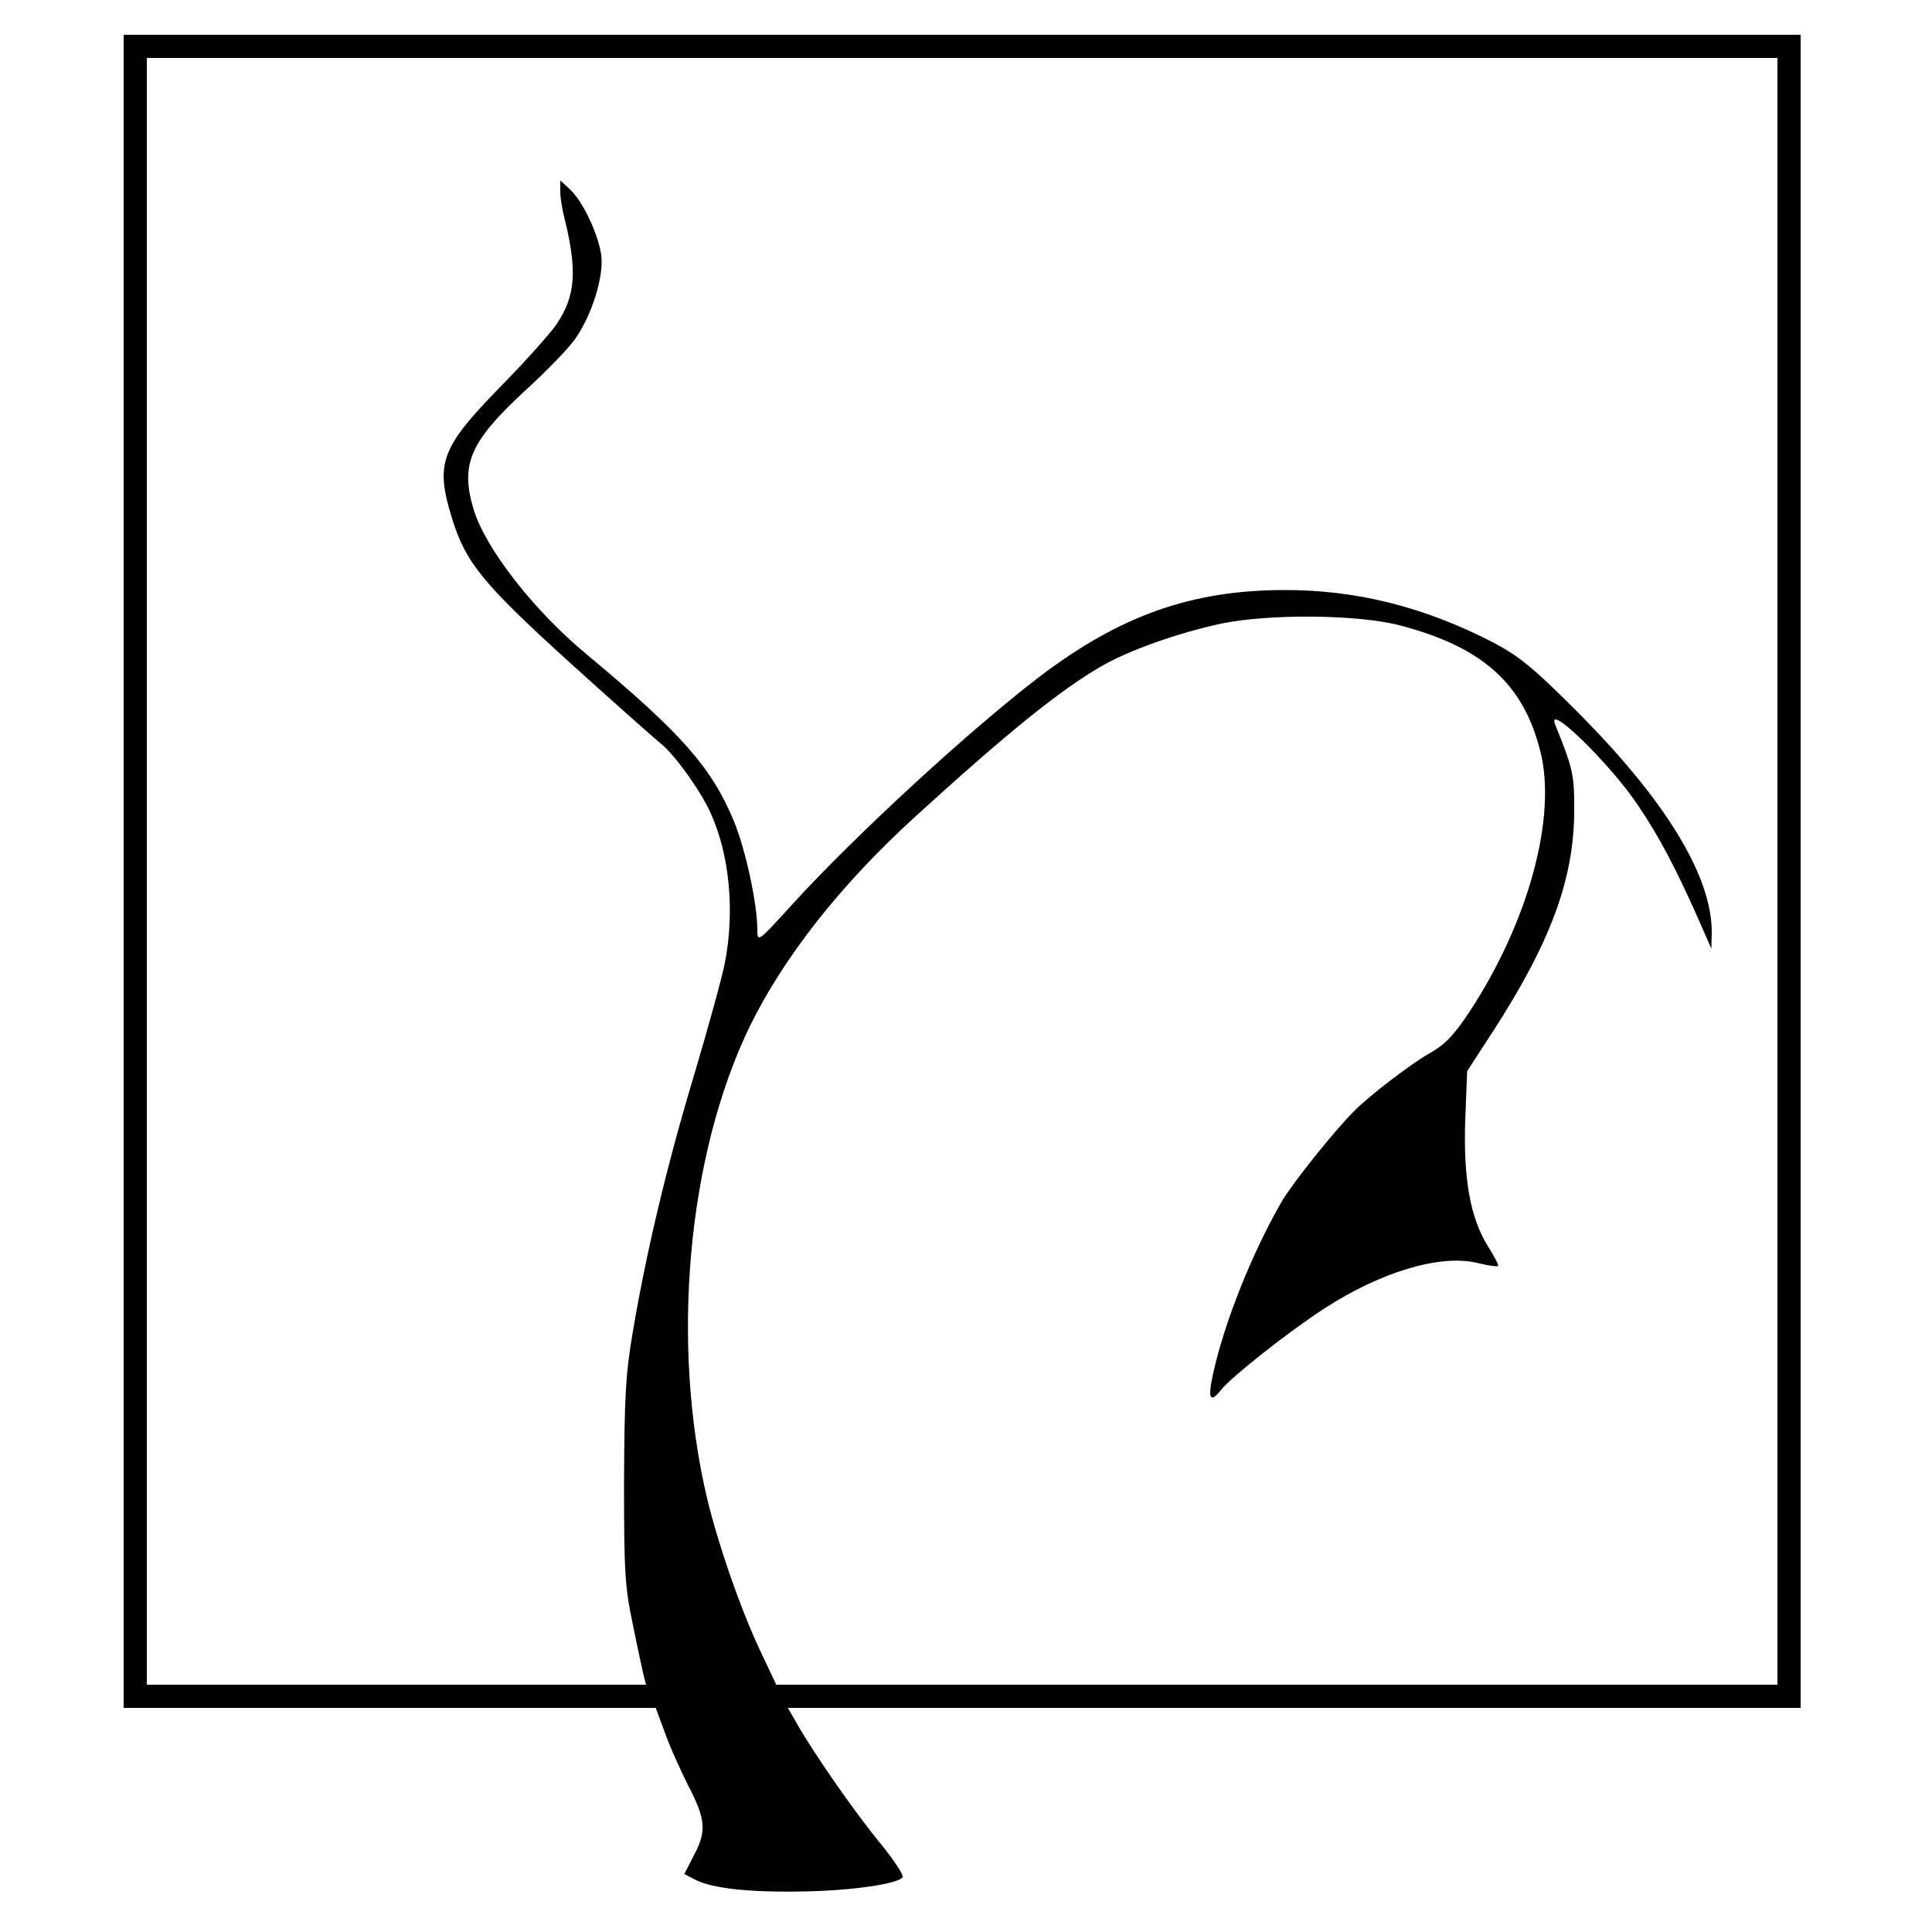 <?xml version="1.0" standalone="no"?>
<!DOCTYPE svg PUBLIC "-//W3C//DTD SVG 20010904//EN"
 "http://www.w3.org/TR/2001/REC-SVG-20010904/DTD/svg10.dtd">
<svg version="1.0" xmlns="http://www.w3.org/2000/svg"
 width="500pt" height="500pt" viewBox="0 0 500 500"
 preserveAspectRatio="xMidYMid meet">
<g transform="translate(0,500) scale(0.1,-0.1)"
fill="#000000" stroke="none">
<path d="M320 2745 l0 -2165 689 0 688 0 23 -62 c12 -35 40 -97 61 -139 46
-88 48 -119 14 -182 l-24 -47 29 -15 c43 -22 139 -33 280 -30 126 2 246 20
256 37 3 5 -21 42 -54 83 -66 79 -172 232 -216 308 l-27 47 1311 0 1310 0 0
2165 0 2165 -2170 0 -2170 0 0 -2165z m4280 0 l0 -2105 -1296 0 -1295 0 -44
93 c-51 110 -106 269 -135 389 -95 402 -51 888 110 1221 89 181 235 367 427
542 240 219 374 327 482 390 70 41 199 87 311 111 125 26 357 24 465 -5 212
-56 317 -150 361 -324 44 -170 -30 -442 -182 -674 -43 -65 -65 -87 -108 -111
-45 -26 -153 -108 -191 -147 -49 -48 -160 -187 -187 -233 -77 -133 -149 -313
-178 -445 -15 -66 -9 -81 20 -44 27 34 178 153 268 211 145 94 298 140 393
118 29 -7 54 -11 56 -8 2 2 -10 25 -27 52 -45 73 -63 173 -58 325 l5 127 67
103 c148 229 208 391 210 564 1 99 -3 116 -49 229 -26 63 142 -100 214 -208
55 -81 99 -165 157 -296 l33 -75 1 41 c1 147 -121 346 -355 579 -107 107 -144
137 -210 172 -178 92 -355 137 -545 136 -237 -1 -421 -66 -628 -223 -180 -137
-478 -411 -643 -592 -88 -97 -89 -97 -89 -64 0 67 -31 211 -62 284 -57 136
-135 225 -378 427 -139 115 -265 277 -295 379 -34 115 -8 174 134 305 56 51
115 112 131 136 43 63 73 160 66 215 -8 55 -47 138 -81 170 l-25 23 0 -29 c0
-16 5 -47 11 -69 33 -135 29 -200 -20 -273 -15 -23 -82 -98 -149 -166 -152
-156 -166 -196 -122 -338 35 -114 80 -169 306 -374 115 -104 221 -198 235
-209 35 -28 102 -121 128 -179 49 -108 63 -253 37 -388 -8 -40 -44 -170 -79
-288 -70 -232 -124 -458 -159 -665 -19 -111 -22 -169 -23 -390 0 -232 2 -272
23 -370 12 -60 25 -120 28 -132 l6 -23 -646 0 -646 0 0 2105 0 2105 2110 0
2110 0 0 -2105z"/>
</g>
</svg>
